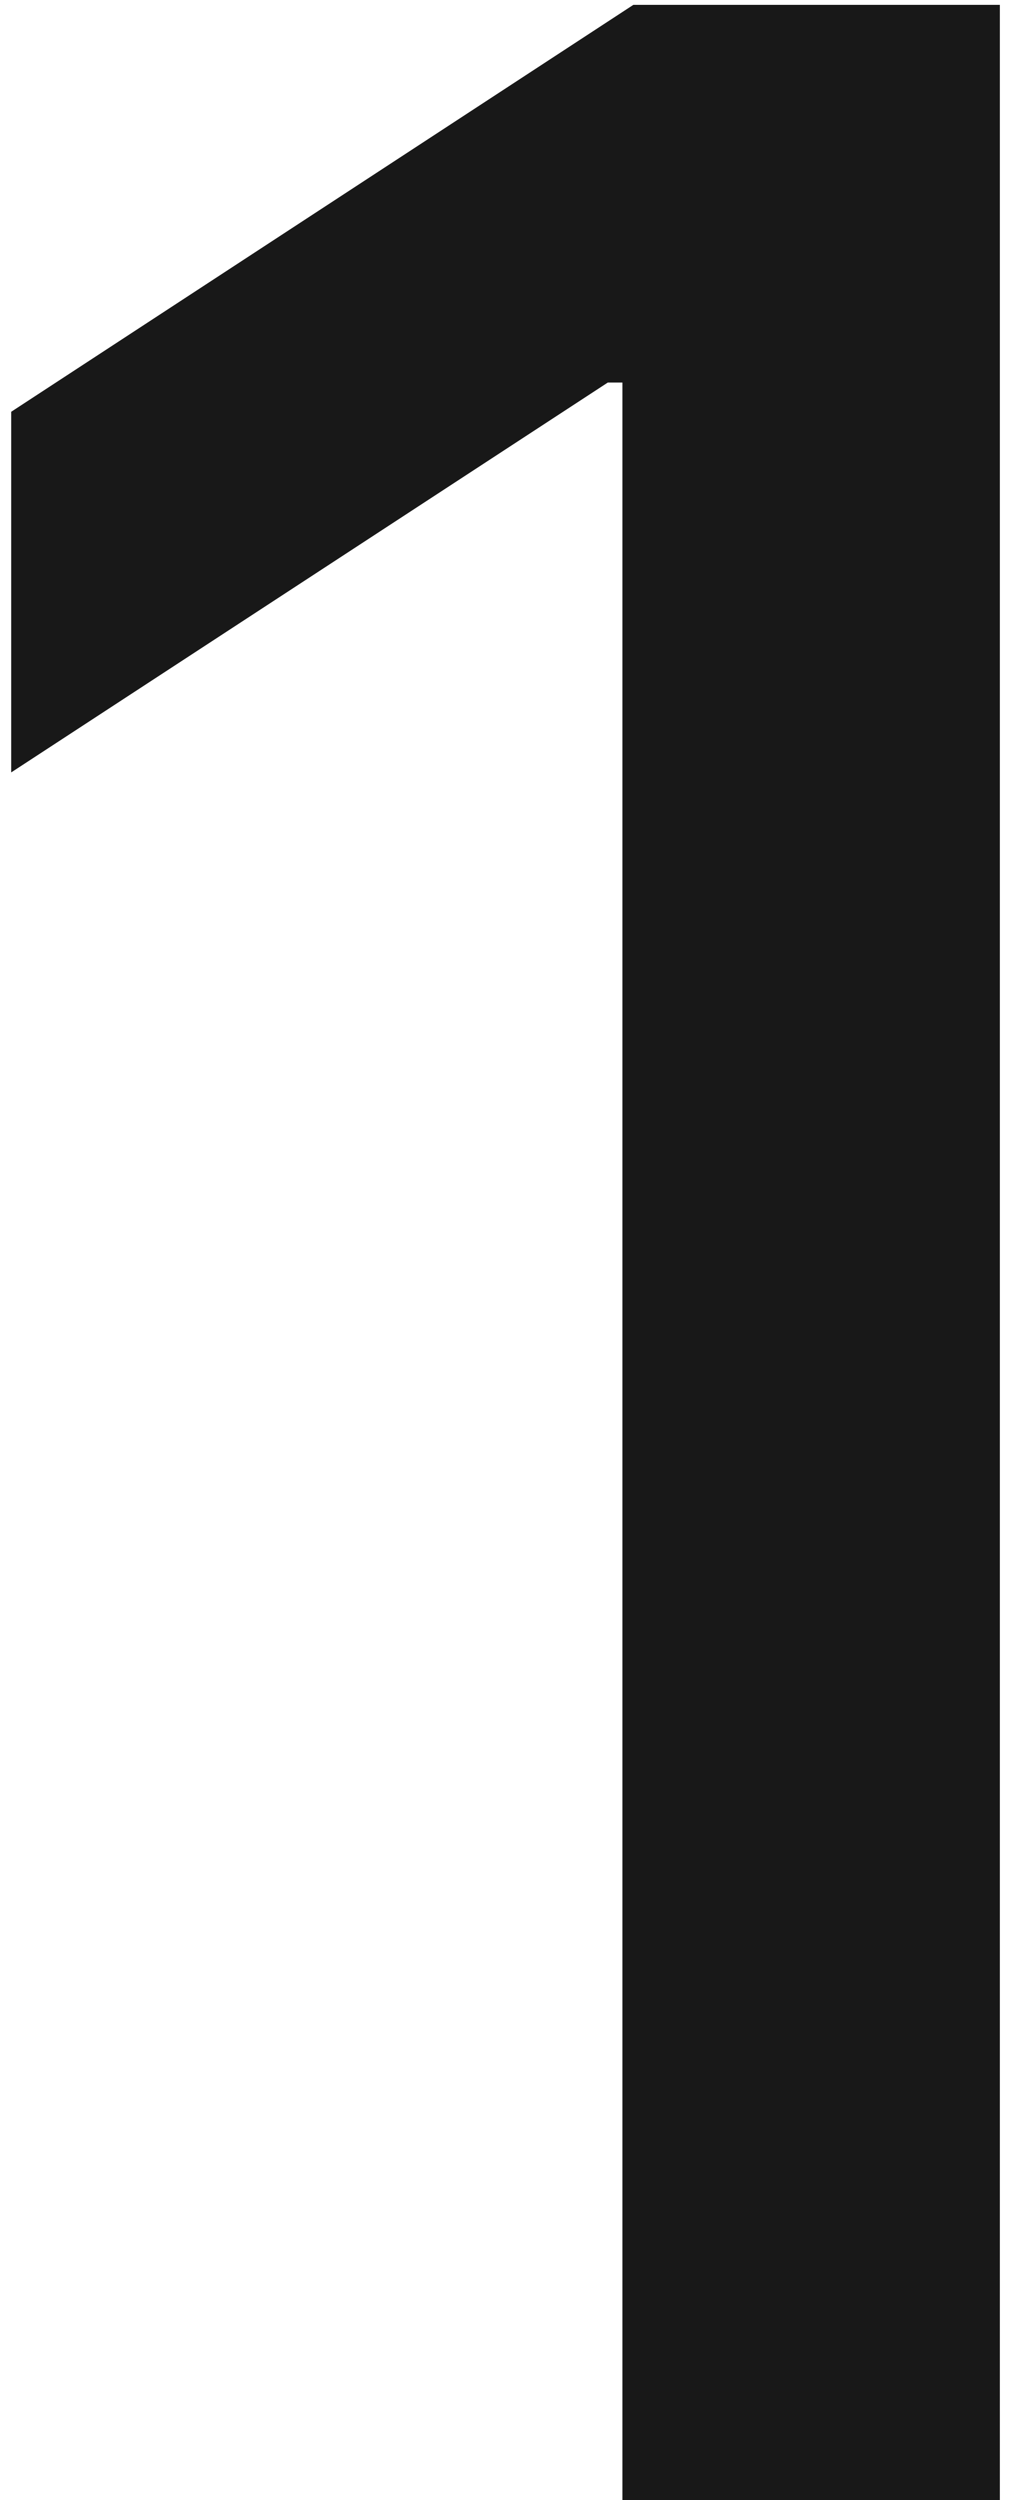 <?xml version="1.0" encoding="UTF-8"?> <svg xmlns="http://www.w3.org/2000/svg" width="76" height="188" viewBox="0 0 76 188" fill="none"><g clip-path="url(#clip0_450_365)"><path d="M75.237 0.364V188H46.835V28.766H45.736L0.842 58.084V30.965L47.66 0.364H75.237Z" fill="#181818"></path></g><defs><clipPath id="clip0_450_365"><rect width="76" height="188" fill="white"></rect></clipPath></defs></svg> 